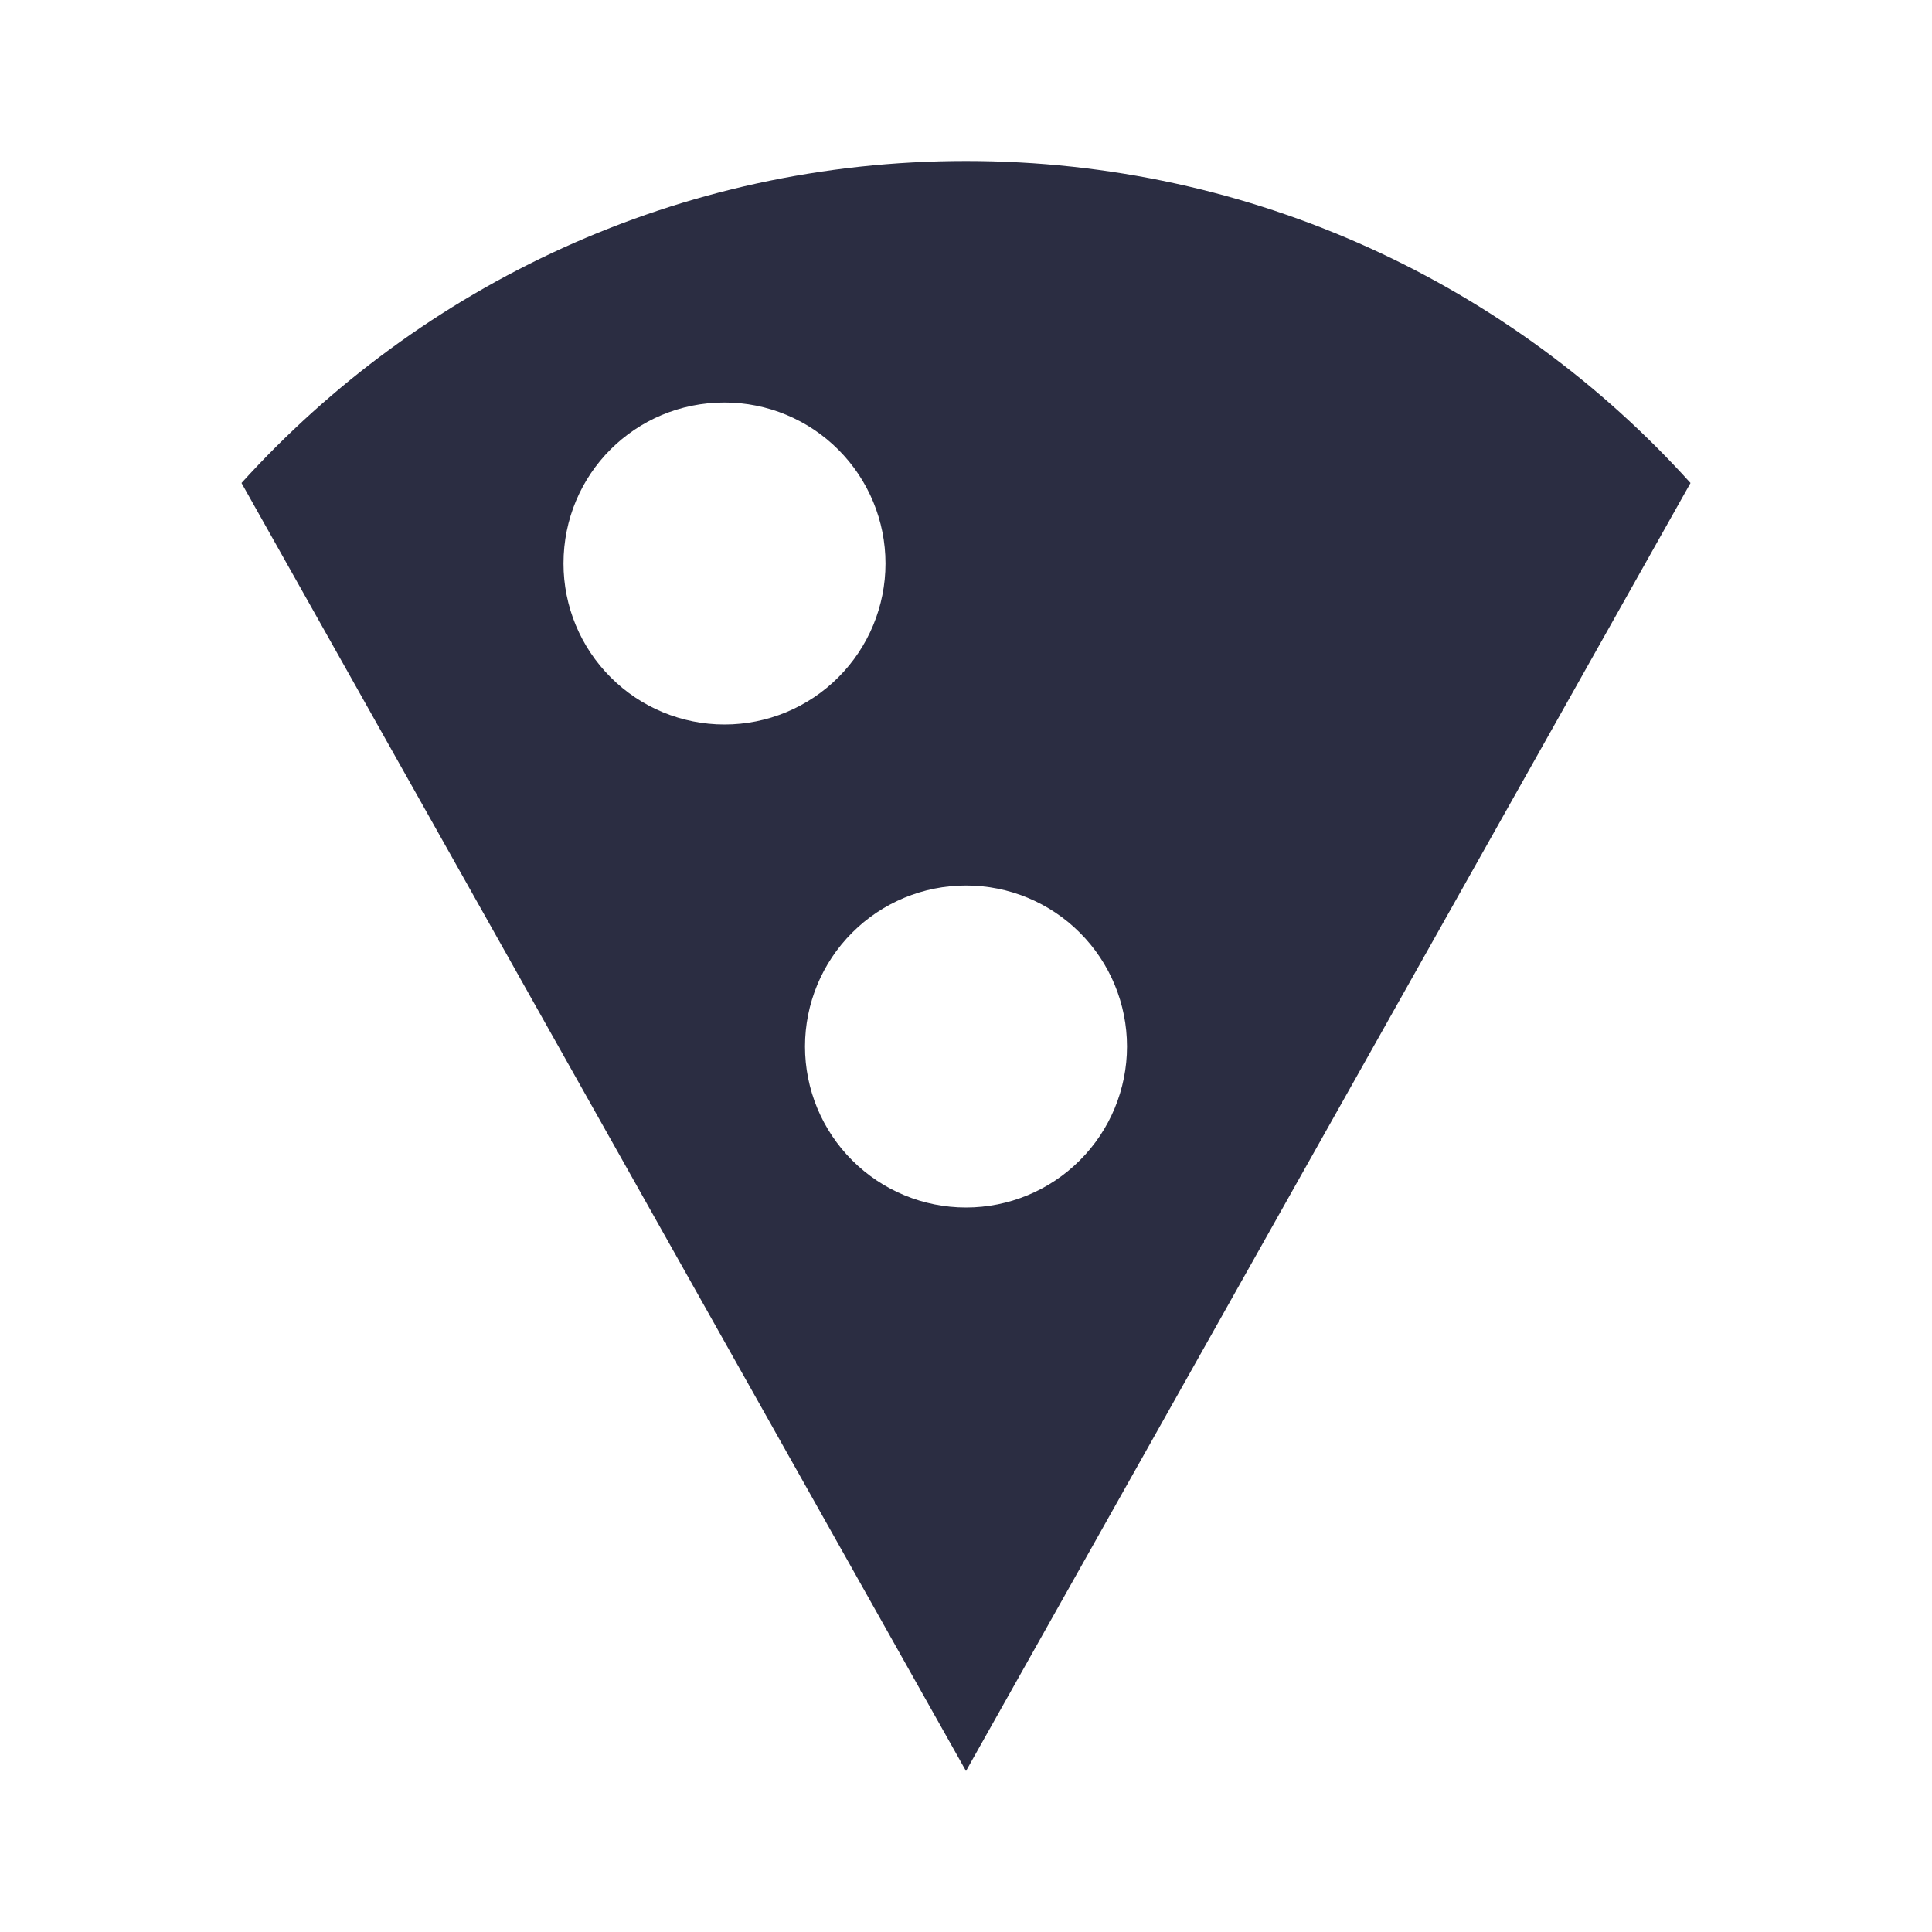 <?xml version="1.0" encoding="UTF-8"?> <svg xmlns="http://www.w3.org/2000/svg" width="48" height="48" viewBox="0 0 48 48" fill="none"> <path d="M24 30C22.939 30 21.922 29.579 21.172 28.828C20.421 28.078 20 27.061 20 26C20 24.939 20.421 23.922 21.172 23.172C21.922 22.421 22.939 22 24 22C25.061 22 26.078 22.421 26.828 23.172C27.579 23.922 28 24.939 28 26C28 27.061 27.579 28.078 26.828 28.828C26.078 29.579 25.061 30 24 30ZM14 14C14 11.78 15.78 10 18 10C19.061 10 20.078 10.421 20.828 11.172C21.579 11.922 22 12.939 22 14C22 15.061 21.579 16.078 20.828 16.828C20.078 17.579 19.061 18 18 18C16.939 18 15.922 17.579 15.172 16.828C14.421 16.078 14 15.061 14 14ZM24 4C16.86 4 10.46 7.08 6 12L24 44L42 12C37.56 7.08 31.14 4 24 4Z" fill="#2B2D42"></path> </svg> 